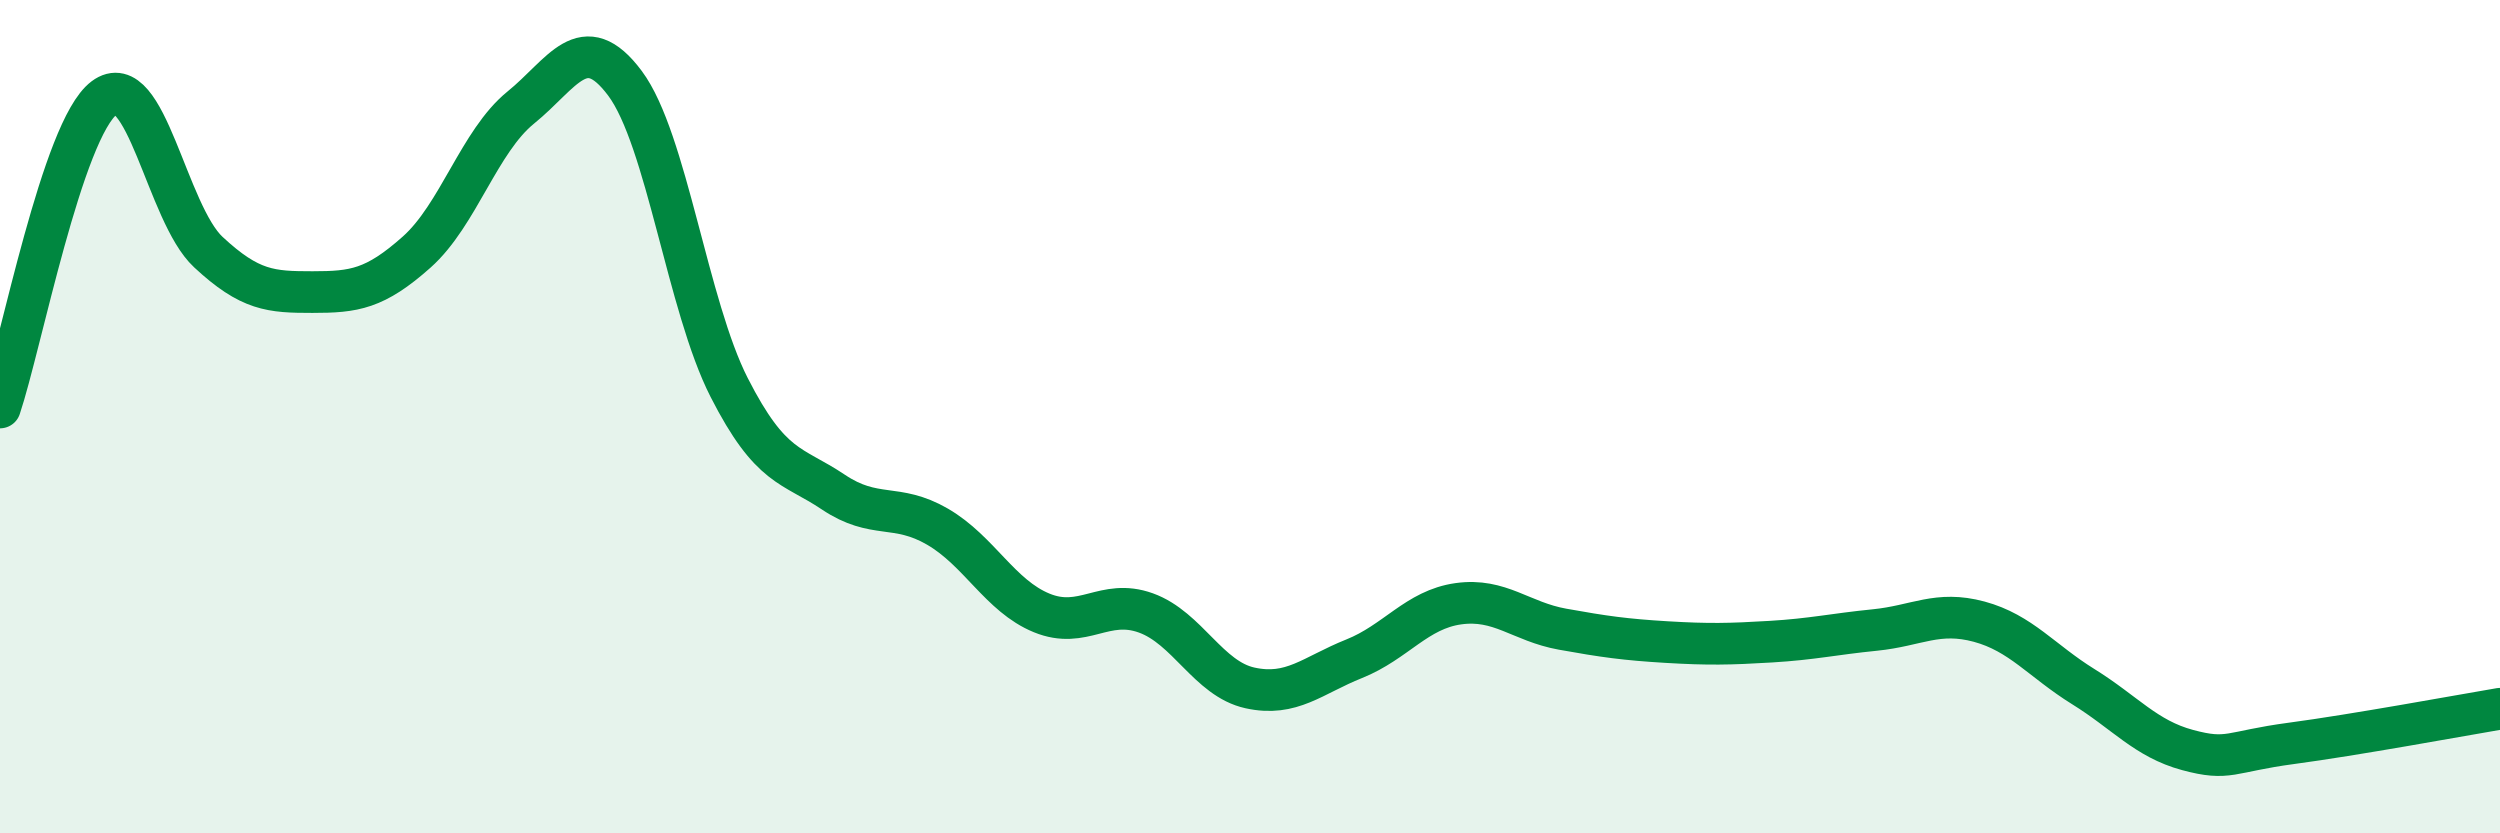 
    <svg width="60" height="20" viewBox="0 0 60 20" xmlns="http://www.w3.org/2000/svg">
      <path
        d="M 0,9.78 C 0.5,8.29 1.5,3.1 2.5,2.35 C 3.5,1.6 4,5.12 5,6.05 C 6,6.98 6.5,7.01 7.5,7.01 C 8.5,7.01 9,6.94 10,6.05 C 11,5.16 11.5,3.39 12.5,2.58 C 13.5,1.77 14,0.66 15,2 C 16,3.34 16.5,7.34 17.5,9.3 C 18.5,11.26 19,11.14 20,11.81 C 21,12.48 21.5,12.06 22.5,12.64 C 23.5,13.22 24,14.3 25,14.71 C 26,15.12 26.5,14.35 27.5,14.71 C 28.5,15.07 29,16.29 30,16.51 C 31,16.73 31.5,16.21 32.5,15.81 C 33.5,15.41 34,14.63 35,14.49 C 36,14.35 36.5,14.92 37.5,15.1 C 38.5,15.28 39,15.35 40,15.41 C 41,15.47 41.5,15.46 42.5,15.4 C 43.5,15.34 44,15.22 45,15.12 C 46,15.02 46.5,14.65 47.5,14.92 C 48.5,15.19 49,15.86 50,16.48 C 51,17.1 51.5,17.73 52.5,18 C 53.5,18.27 53.5,18.04 55,17.84 C 56.5,17.64 59,17.18 60,17.01L60 20L0 20Z"
        fill="#008740"
        opacity="0.1"
        stroke-linecap="round"
        stroke-linejoin="round"
      />
      <path
        d="M 0,9.78 C 0.5,8.29 1.5,3.1 2.5,2.35 C 3.5,1.6 4,5.12 5,6.05 C 6,6.98 6.5,7.01 7.5,7.01 C 8.5,7.01 9,6.94 10,6.05 C 11,5.16 11.5,3.39 12.5,2.58 C 13.5,1.77 14,0.66 15,2 C 16,3.34 16.5,7.34 17.5,9.3 C 18.5,11.26 19,11.14 20,11.81 C 21,12.48 21.5,12.06 22.5,12.64 C 23.5,13.22 24,14.3 25,14.71 C 26,15.12 26.5,14.35 27.5,14.71 C 28.5,15.07 29,16.29 30,16.51 C 31,16.73 31.5,16.21 32.5,15.81 C 33.5,15.41 34,14.63 35,14.49 C 36,14.35 36.5,14.92 37.5,15.1 C 38.5,15.28 39,15.35 40,15.41 C 41,15.47 41.5,15.46 42.5,15.4 C 43.5,15.34 44,15.22 45,15.12 C 46,15.02 46.5,14.65 47.5,14.92 C 48.5,15.19 49,15.86 50,16.48 C 51,17.1 51.5,17.73 52.5,18 C 53.5,18.27 53.5,18.04 55,17.84 C 56.5,17.64 59,17.18 60,17.01"
        stroke="#008740"
        stroke-width="1"
        fill="none"
        stroke-linecap="round"
        stroke-linejoin="round"
      />
    </svg>
  